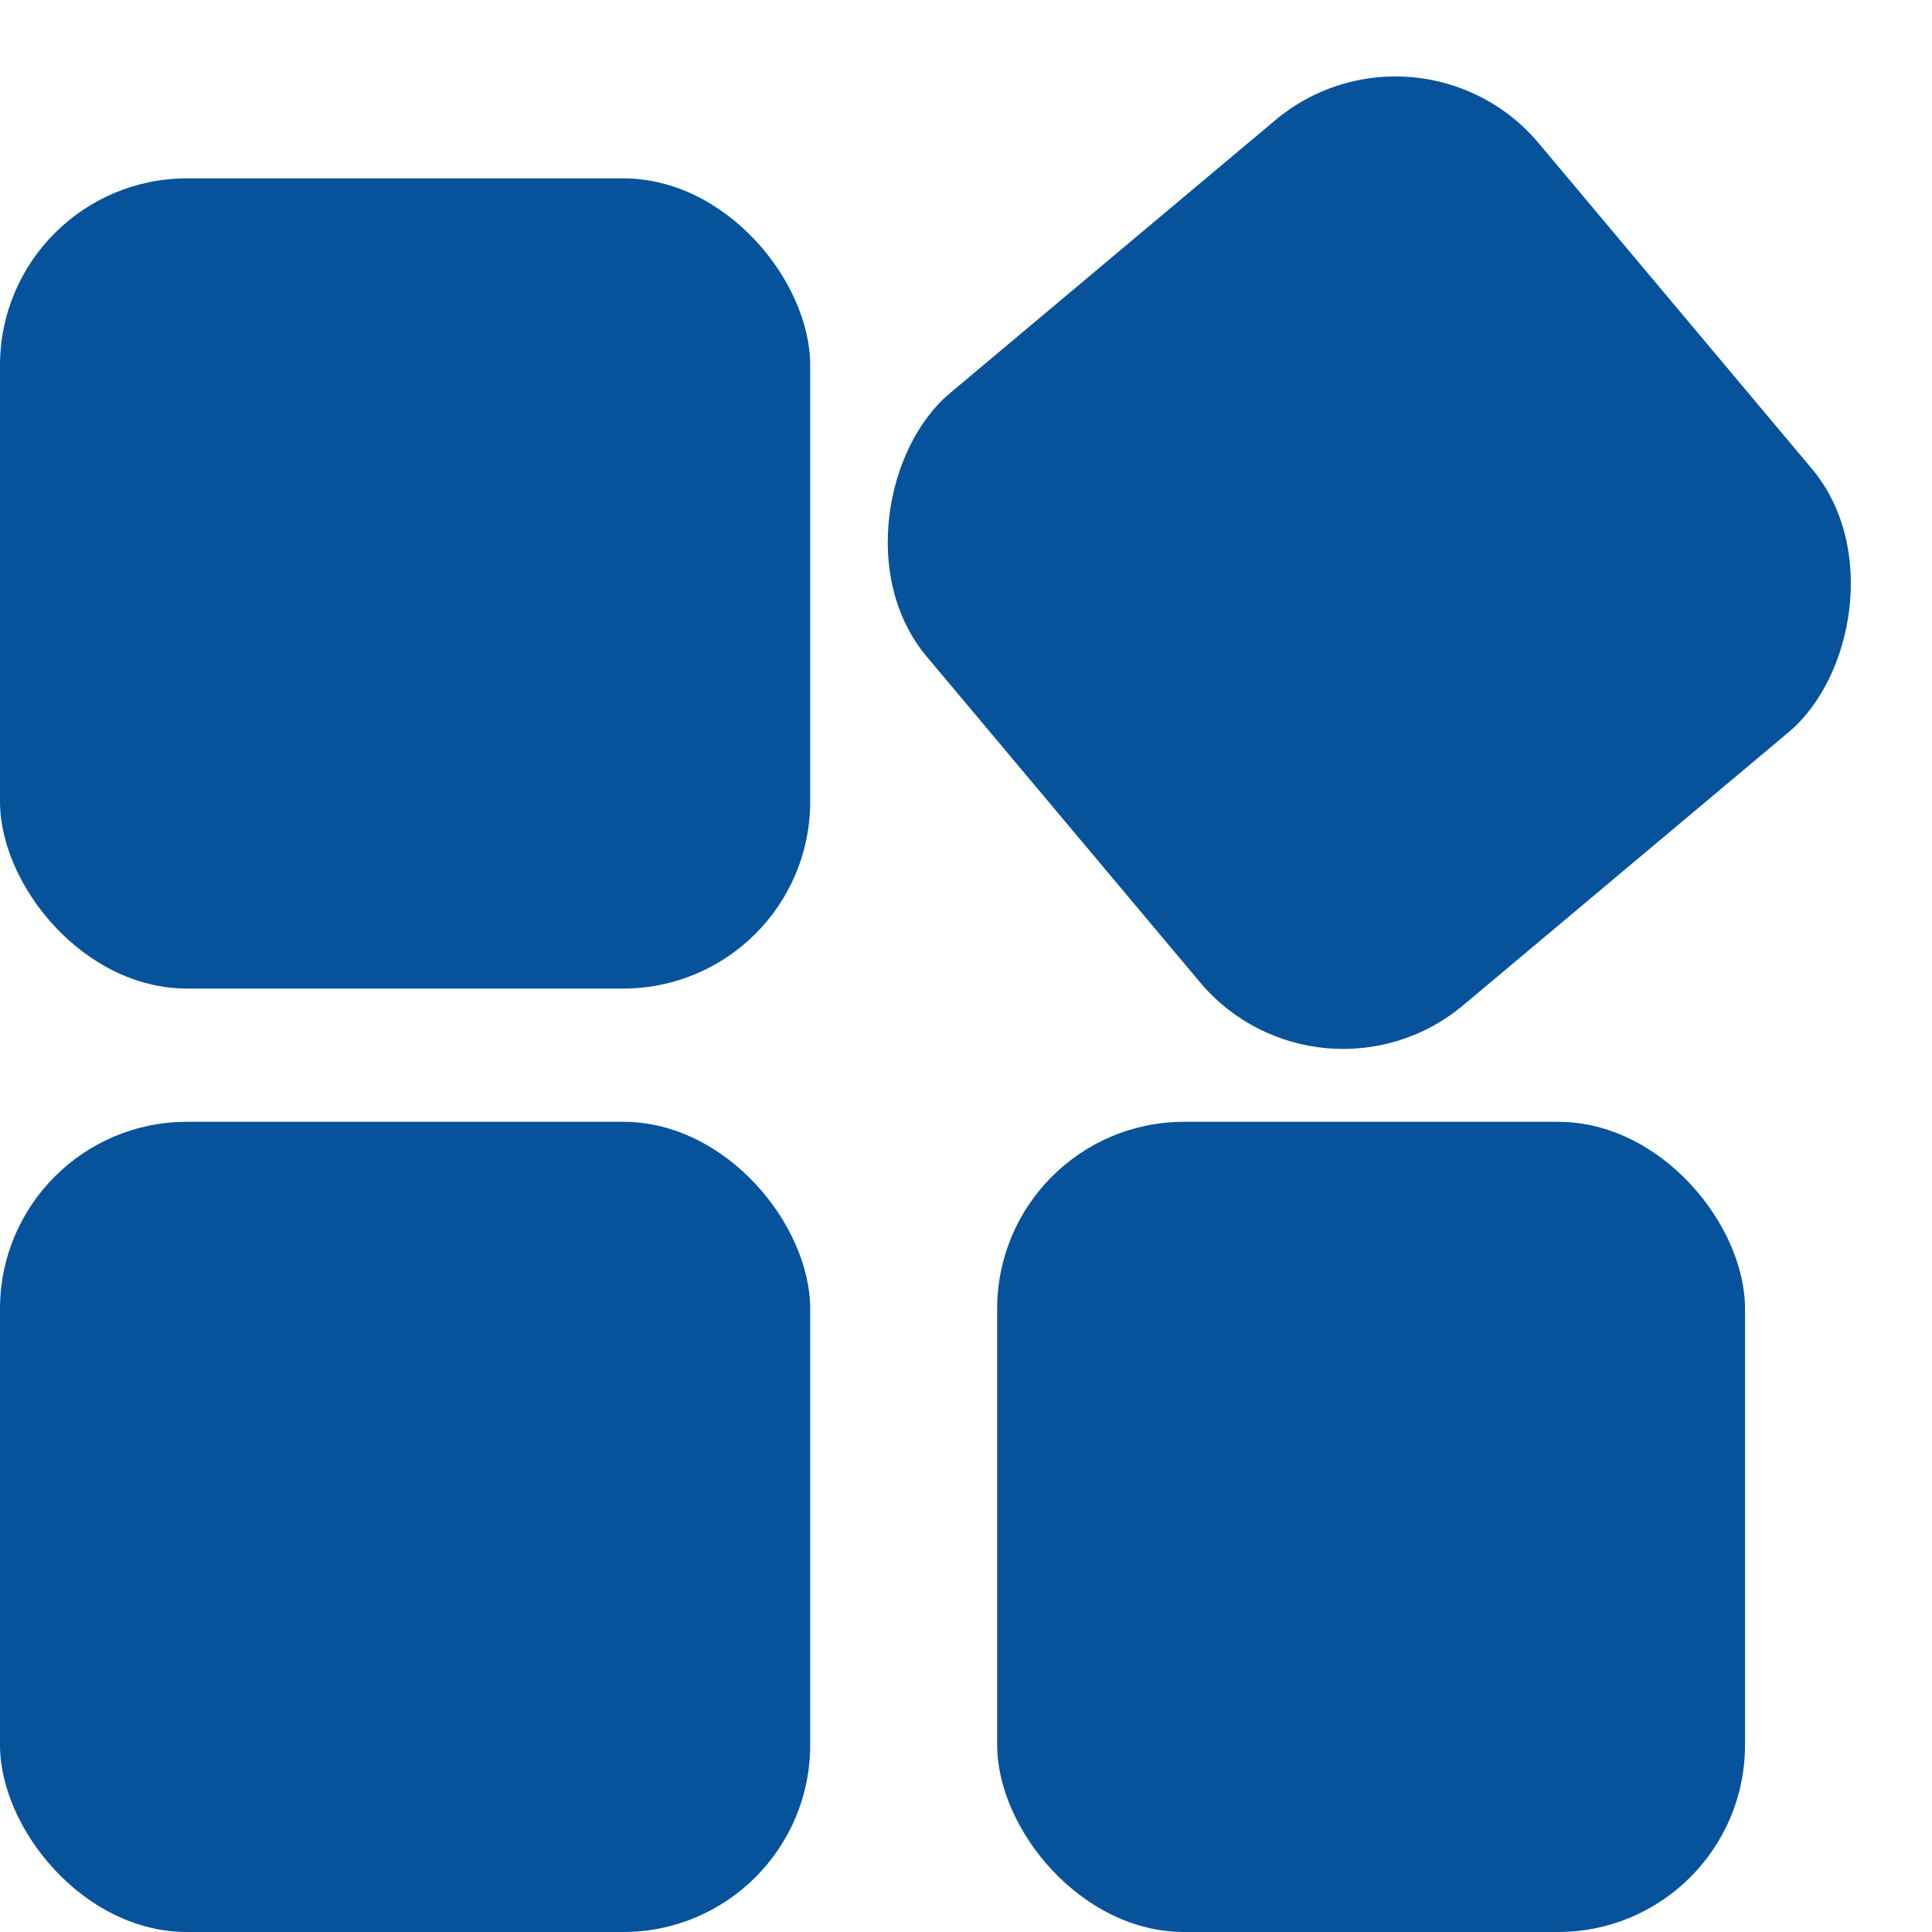 <svg xmlns="http://www.w3.org/2000/svg" width="31" height="31" viewBox="0 0 31 31">
  <g id="Group_152609" data-name="Group 152609" transform="translate(1853 9083.862)">
    <rect id="Rectangle_67610" data-name="Rectangle 67610" width="13" height="13" rx="3" transform="translate(-1853 -9081)" fill="#07539b"/>
    <rect id="Rectangle_67613" data-name="Rectangle 67613" width="12.817" height="12.817" rx="3" transform="translate(-1830.239 -9083.862) rotate(50)" fill="#07539b"/>
    <rect id="Rectangle_67611" data-name="Rectangle 67611" width="13" height="13" rx="3" transform="translate(-1853 -9065.862)" fill="#07539b"/>
    <rect id="Rectangle_67612" data-name="Rectangle 67612" width="12" height="13" rx="3" transform="translate(-1837 -9065.862)" fill="#07539b"/>
  </g>
</svg>

